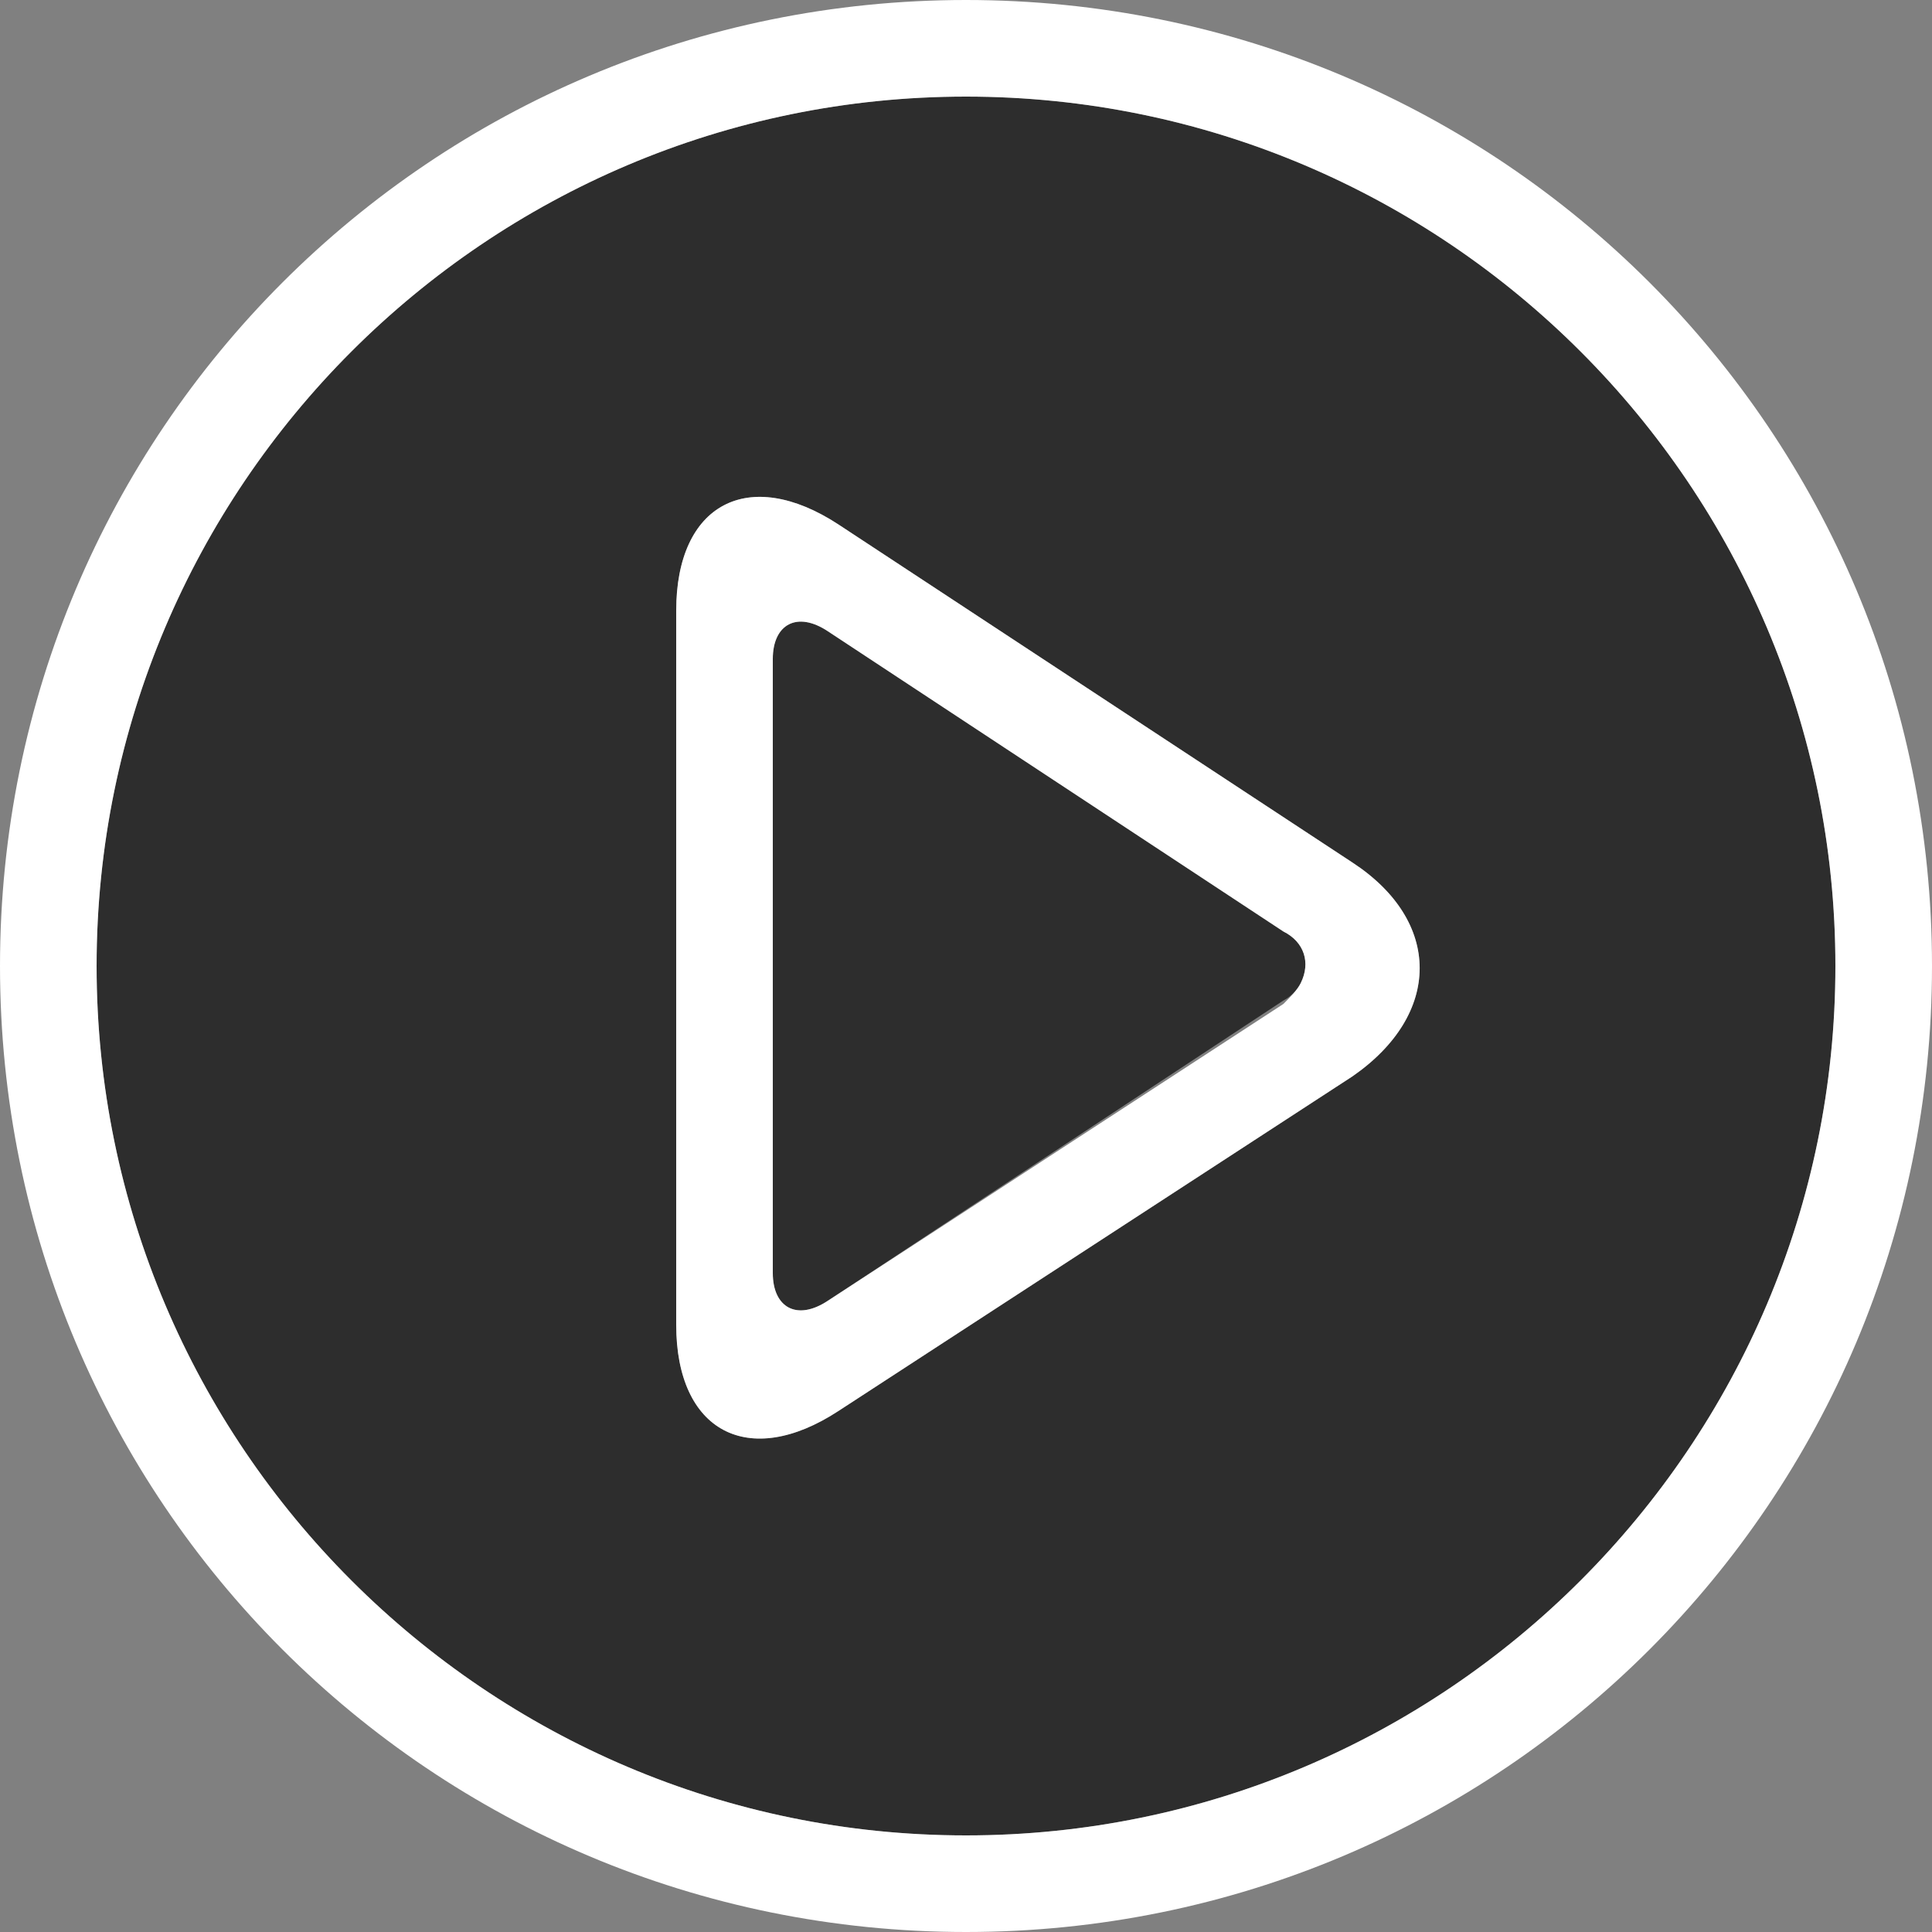 <?xml version="1.0" encoding="utf-8"?>
<!-- Generator: Adobe Illustrator 22.1.0, SVG Export Plug-In . SVG Version: 6.00 Build 0)  -->
<svg version="1.1" id="Layer_1" xmlns="http://www.w3.org/2000/svg" xmlns:xlink="http://www.w3.org/1999/xlink" x="0px" y="0px"
	 viewBox="0 0 56 56" style="enable-background:new 0 0 56 56;" xml:space="preserve">
<rect x="0" y="0" width="56" height="56" fill="#808080" stroke="none"/>
<style type="text/css">
	.st0{opacity:0.65;}
	.st1{fill:#FFFFFF;}
</style>
<path class="st0" d="M37.7,28.5c-0.1,0.2-0.3,0.4-0.5,0.5L24,37.7c-0.9,0.6-1.6,0.2-1.6-0.8V19.1c0-1,0.7-1.4,1.6-0.8L37.2,27
	C37.8,27.3,38,27.9,37.7,28.5z M53.2,28c0,13.9-11.3,25.2-25.2,25.2S2.8,41.9,2.8,28C2.8,14.1,14.1,2.8,28,2.8
	C41.9,2.8,53.2,14.1,53.2,28z M39.2,25l-14.9-9.8c-2.6-1.7-4.7-0.6-4.7,2.5v20.7c0,3.1,2.1,4.2,4.7,2.5l14.9-9.7
	C41.8,29.4,41.8,26.7,39.2,25z"/>
<path id="play_02-2_1_" class="st1" d="M28,2.8c13.9,0,25.2,11.3,25.2,25.2S41.9,53.2,28,53.2S2.8,41.9,2.8,28l0,0
	C2.8,14.1,14.1,2.8,28,2.8 M28,0C12.5,0,0,12.5,0,28s12.5,28,28,28s28-12.5,28-28S43.5,0,28,0z M39.2,25l-14.9-9.8
	c-2.6-1.7-4.7-0.6-4.7,2.5v20.7c0,3.1,2.1,4.2,4.7,2.5l14.9-9.7C41.8,29.4,41.8,26.7,39.2,25z M37.2,29.1L24,37.7
	c-0.9,0.6-1.6,0.2-1.6-0.8V19.1c0-1,0.7-1.4,1.6-0.8L37.2,27c0.6,0.3,0.8,0.9,0.5,1.5C37.6,28.7,37.4,28.9,37.2,29.1z"/>
</svg>
